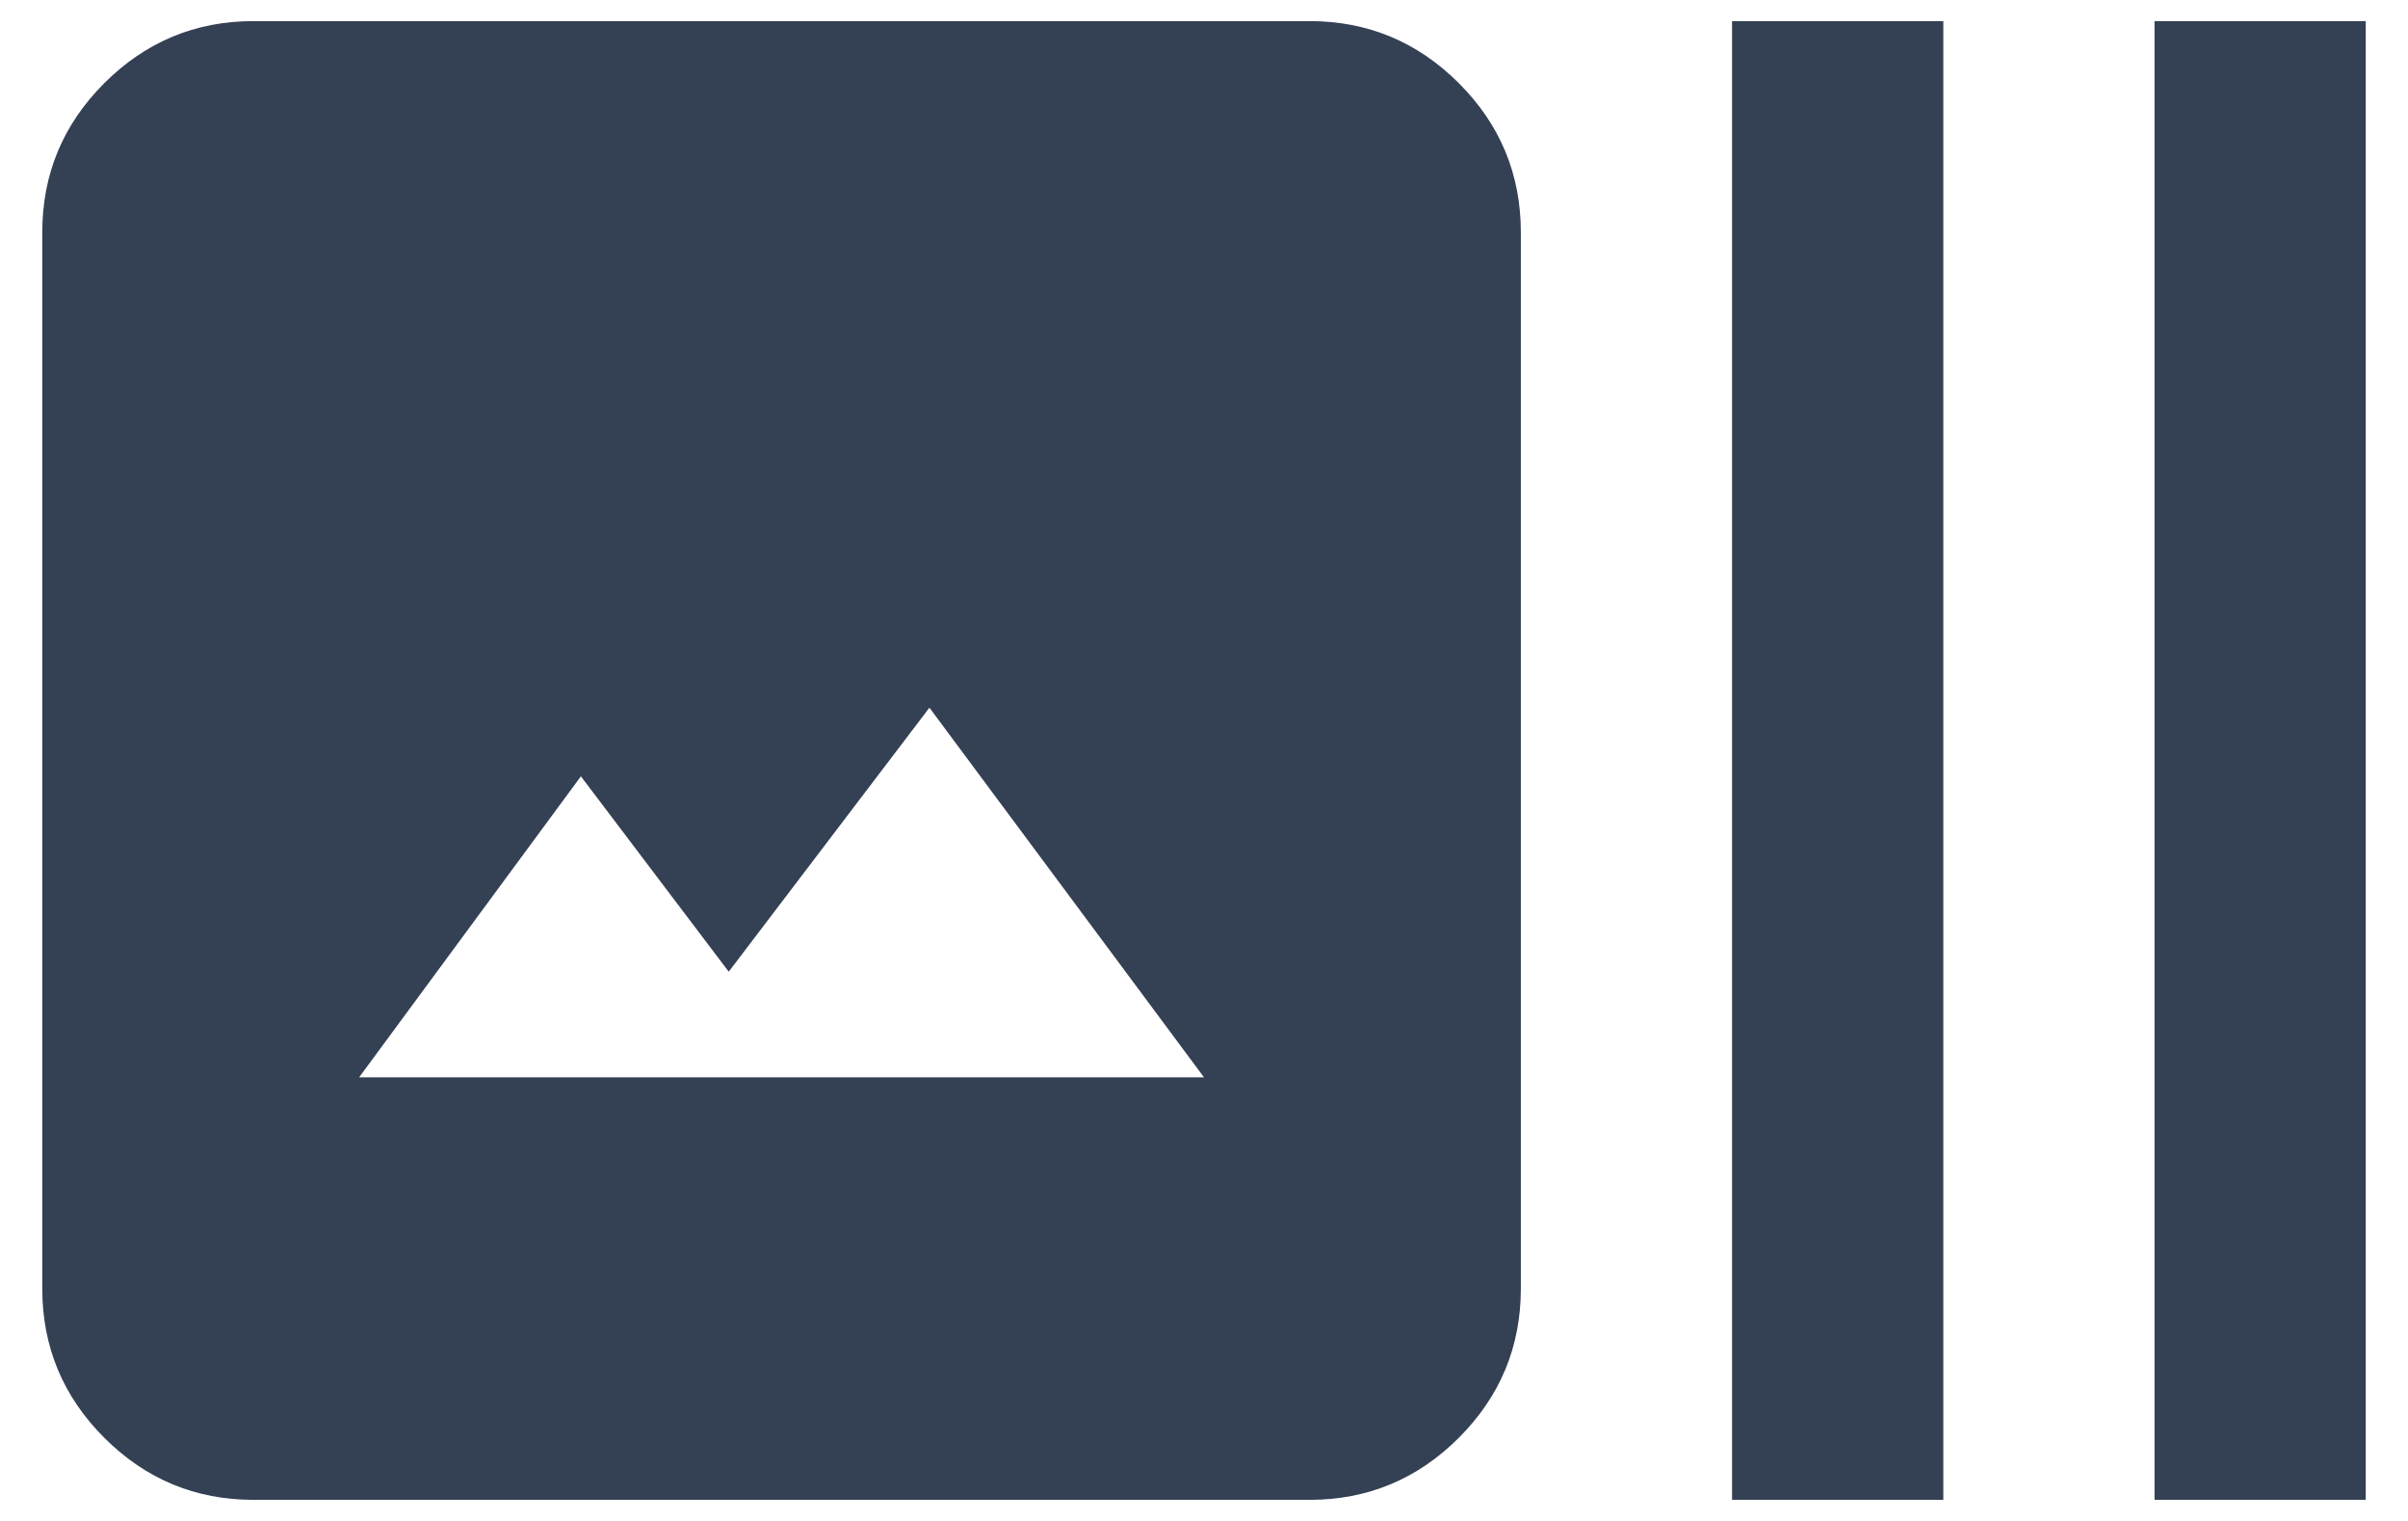 <svg width="38" height="24" viewBox="0 0 38 24" fill="none" xmlns="http://www.w3.org/2000/svg">
<path d="M4 23.667C3.083 23.667 2.299 23.34 1.646 22.688C0.993 22.035 0.667 21.25 0.667 20.333V3.667C0.667 2.75 0.993 1.965 1.646 1.312C2.299 0.66 3.083 0.333 4 0.333H20.667C21.583 0.333 22.368 0.66 23.021 1.312C23.674 1.965 24 2.75 24 3.667V20.333C24 21.25 23.674 22.035 23.021 22.688C22.368 23.34 21.583 23.667 20.667 23.667H4ZM5.667 17H19L14.667 11.167L11.5 15.333L9.167 12.25L5.667 17ZM27.333 23.667V0.333H30.667V23.667H27.333ZM34 23.667V0.333H37.333V23.667H34Z" fill="#344054"/>
</svg>
